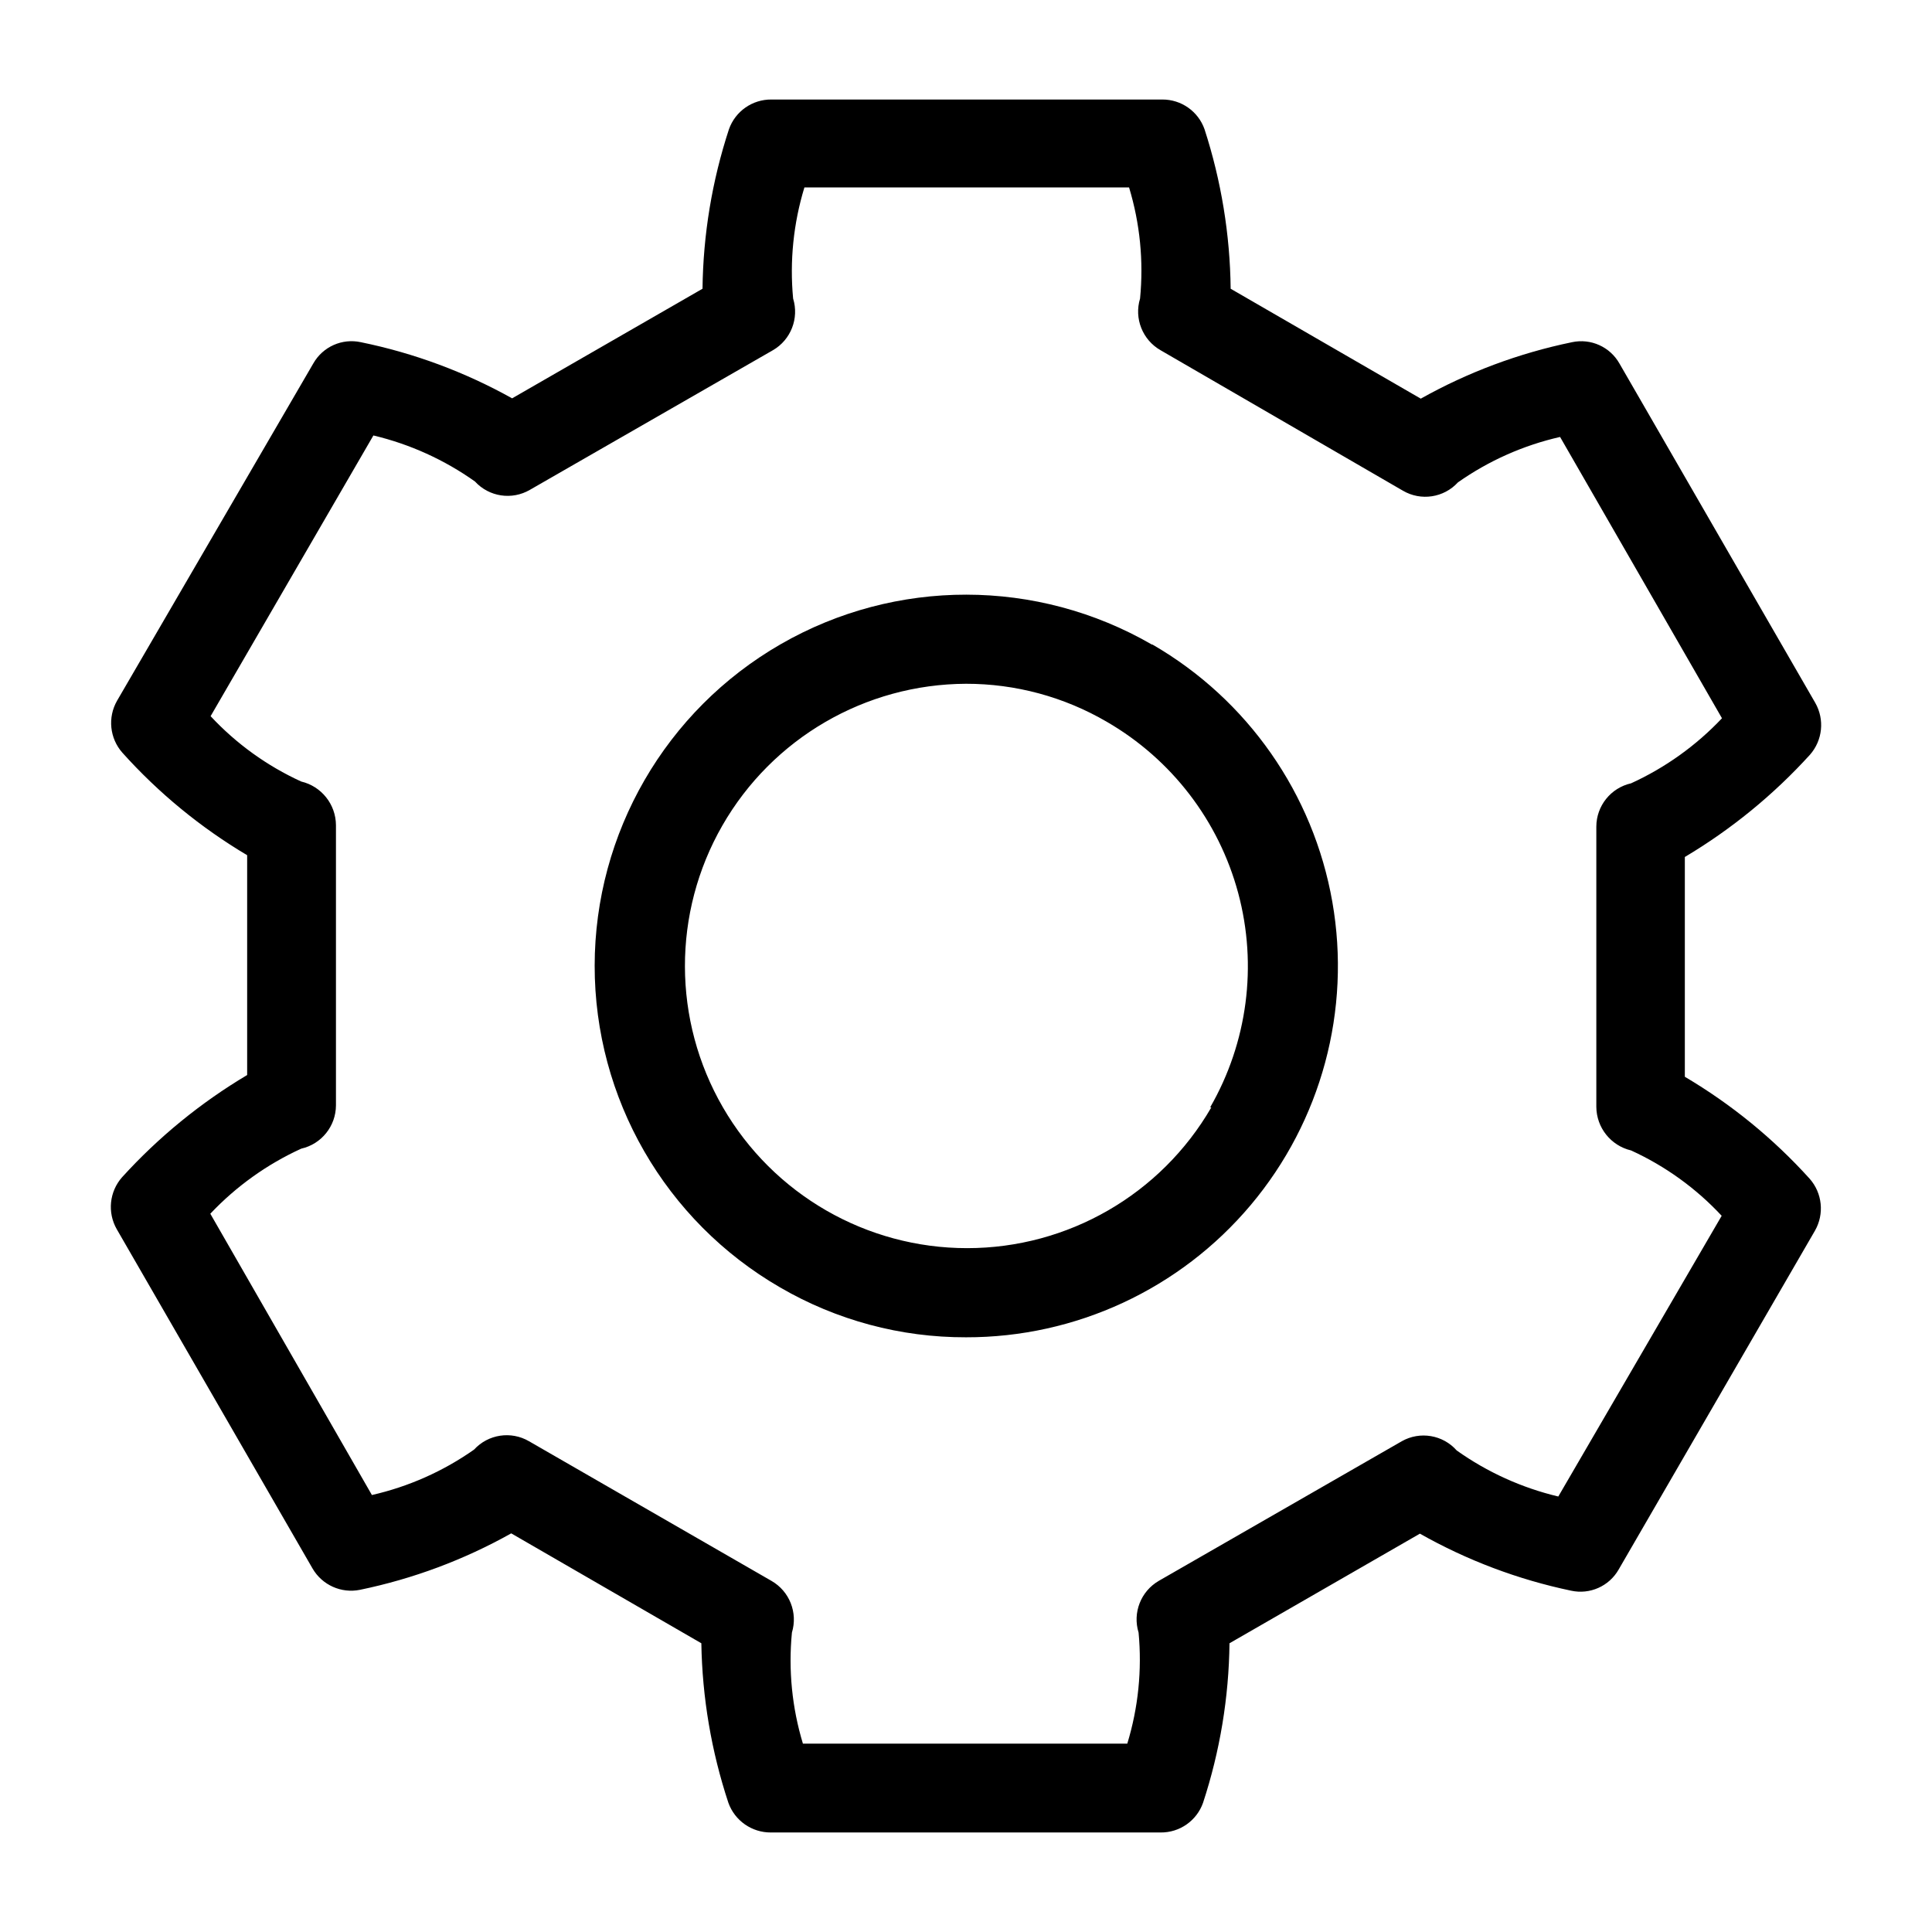 <?xml version="1.0" encoding="UTF-8"?>
<!-- Uploaded to: SVG Repo, www.svgrepo.com, Generator: SVG Repo Mixer Tools -->
<svg fill="#000000" width="800px" height="800px" version="1.1" viewBox="144 144 512 512" xmlns="http://www.w3.org/2000/svg">
 <path d="m590.5 429.36v-58.254 0.004c12.328-7.34 23.496-16.465 33.145-27.082 3.371-3.812 3.941-9.355 1.414-13.773l-51.875-89.898c-2.504-4.445-7.609-6.742-12.598-5.668-14.043 2.898-27.559 7.945-40.066 14.957l-50.383-29.125v-0.004c-0.16-14.359-2.496-28.609-6.926-42.273-1.672-4.731-6.156-7.891-11.18-7.871h-103.59c-5.051-0.051-9.574 3.113-11.258 7.871-4.477 13.652-6.84 27.91-7.008 42.273l-50.461 29.047h0.004c-12.516-6.984-26.027-12.004-40.07-14.875-4.969-1.086-10.066 1.176-12.594 5.586l-52.035 89.43c-2.527 4.418-1.957 9.961 1.418 13.773 9.582 10.676 20.73 19.832 33.062 27.16v58.254c-12.328 7.336-23.496 16.461-33.141 27.078-3.375 3.812-3.945 9.355-1.418 13.777l51.875 89.898c2.543 4.402 7.617 6.688 12.598 5.668 14.043-2.902 27.559-7.945 40.066-14.957l50.383 29.125c0.238 14.371 2.652 28.625 7.164 42.273 1.703 4.746 6.215 7.902 11.258 7.871h103.28c5.051 0.055 9.574-3.109 11.258-7.871 4.481-13.652 6.84-27.906 7.008-42.273l50.461-29.047h-0.004c12.5 7.07 26.016 12.168 40.07 15.113 4.969 1.086 10.066-1.176 12.594-5.59l52.035-89.82c2.527-4.418 1.957-9.961-1.418-13.773-9.594-10.621-20.738-19.723-33.062-27.004zm-33.535 111.23c-9.672-2.301-18.812-6.441-26.922-12.203-3.668-4.148-9.742-5.168-14.562-2.441l-64.395 37h0.004c-4.758 2.762-6.981 8.441-5.356 13.699 0.934 9.914-0.082 19.914-2.992 29.441h-85.961c-2.891-9.531-3.879-19.535-2.914-29.441 1.609-5.277-0.645-10.961-5.43-13.699l-64.238-37c-4.766-2.781-10.832-1.863-14.562 2.207-8.156 5.738-17.355 9.828-27.078 12.043l-42.824-74.547c6.844-7.246 15.023-13.102 24.09-17.242 5.375-1.211 9.195-5.981 9.207-11.492v-74.234c-0.031-5.519-3.836-10.301-9.207-11.57-9.062-4.141-17.223-10.027-24.012-17.32l43.141-74.391c9.672 2.301 18.812 6.445 26.922 12.203 3.731 4.07 9.793 4.988 14.562 2.203l64.395-37v0.004c4.754-2.762 6.977-8.441 5.352-13.699-0.934-9.914 0.082-19.918 2.992-29.441h86.039c2.891 9.531 3.879 19.531 2.914 29.441-1.609 5.273 0.645 10.961 5.43 13.699l64.238 37.234c4.766 2.785 10.832 1.867 14.562-2.203 8.156-5.742 17.355-9.832 27.078-12.047l42.902 74.547v0.004c-6.84 7.242-15.02 13.098-24.086 17.238-5.375 1.211-9.199 5.981-9.211 11.492v74.234c0.031 5.519 3.84 10.301 9.211 11.57 9.062 4.144 17.219 10.027 24.008 17.32zm-107.69-225.77c-30.43-17.605-67.941-17.641-98.402-0.09-30.465 17.551-49.25 50.02-49.281 85.176s18.695 67.656 49.125 85.262c14.961 8.711 31.969 13.277 49.281 13.227 29.094 0.051 56.719-12.781 75.453-35.043 18.734-22.266 26.652-51.676 21.633-80.336-5.019-28.66-22.465-53.629-47.652-68.195zm15.742 122.64c-13.367 23.094-38.027 37.312-64.711 37.312-26.684 0.004-51.344-14.211-64.719-37.301-13.375-23.086-13.434-51.555-0.156-74.695 13.281-23.145 37.883-37.461 64.566-37.57 13.109-0.016 25.988 3.465 37.312 10.074 17.168 9.93 29.699 26.266 34.836 45.422 5.137 19.16 2.457 39.57-7.441 56.758z"/>
</svg>